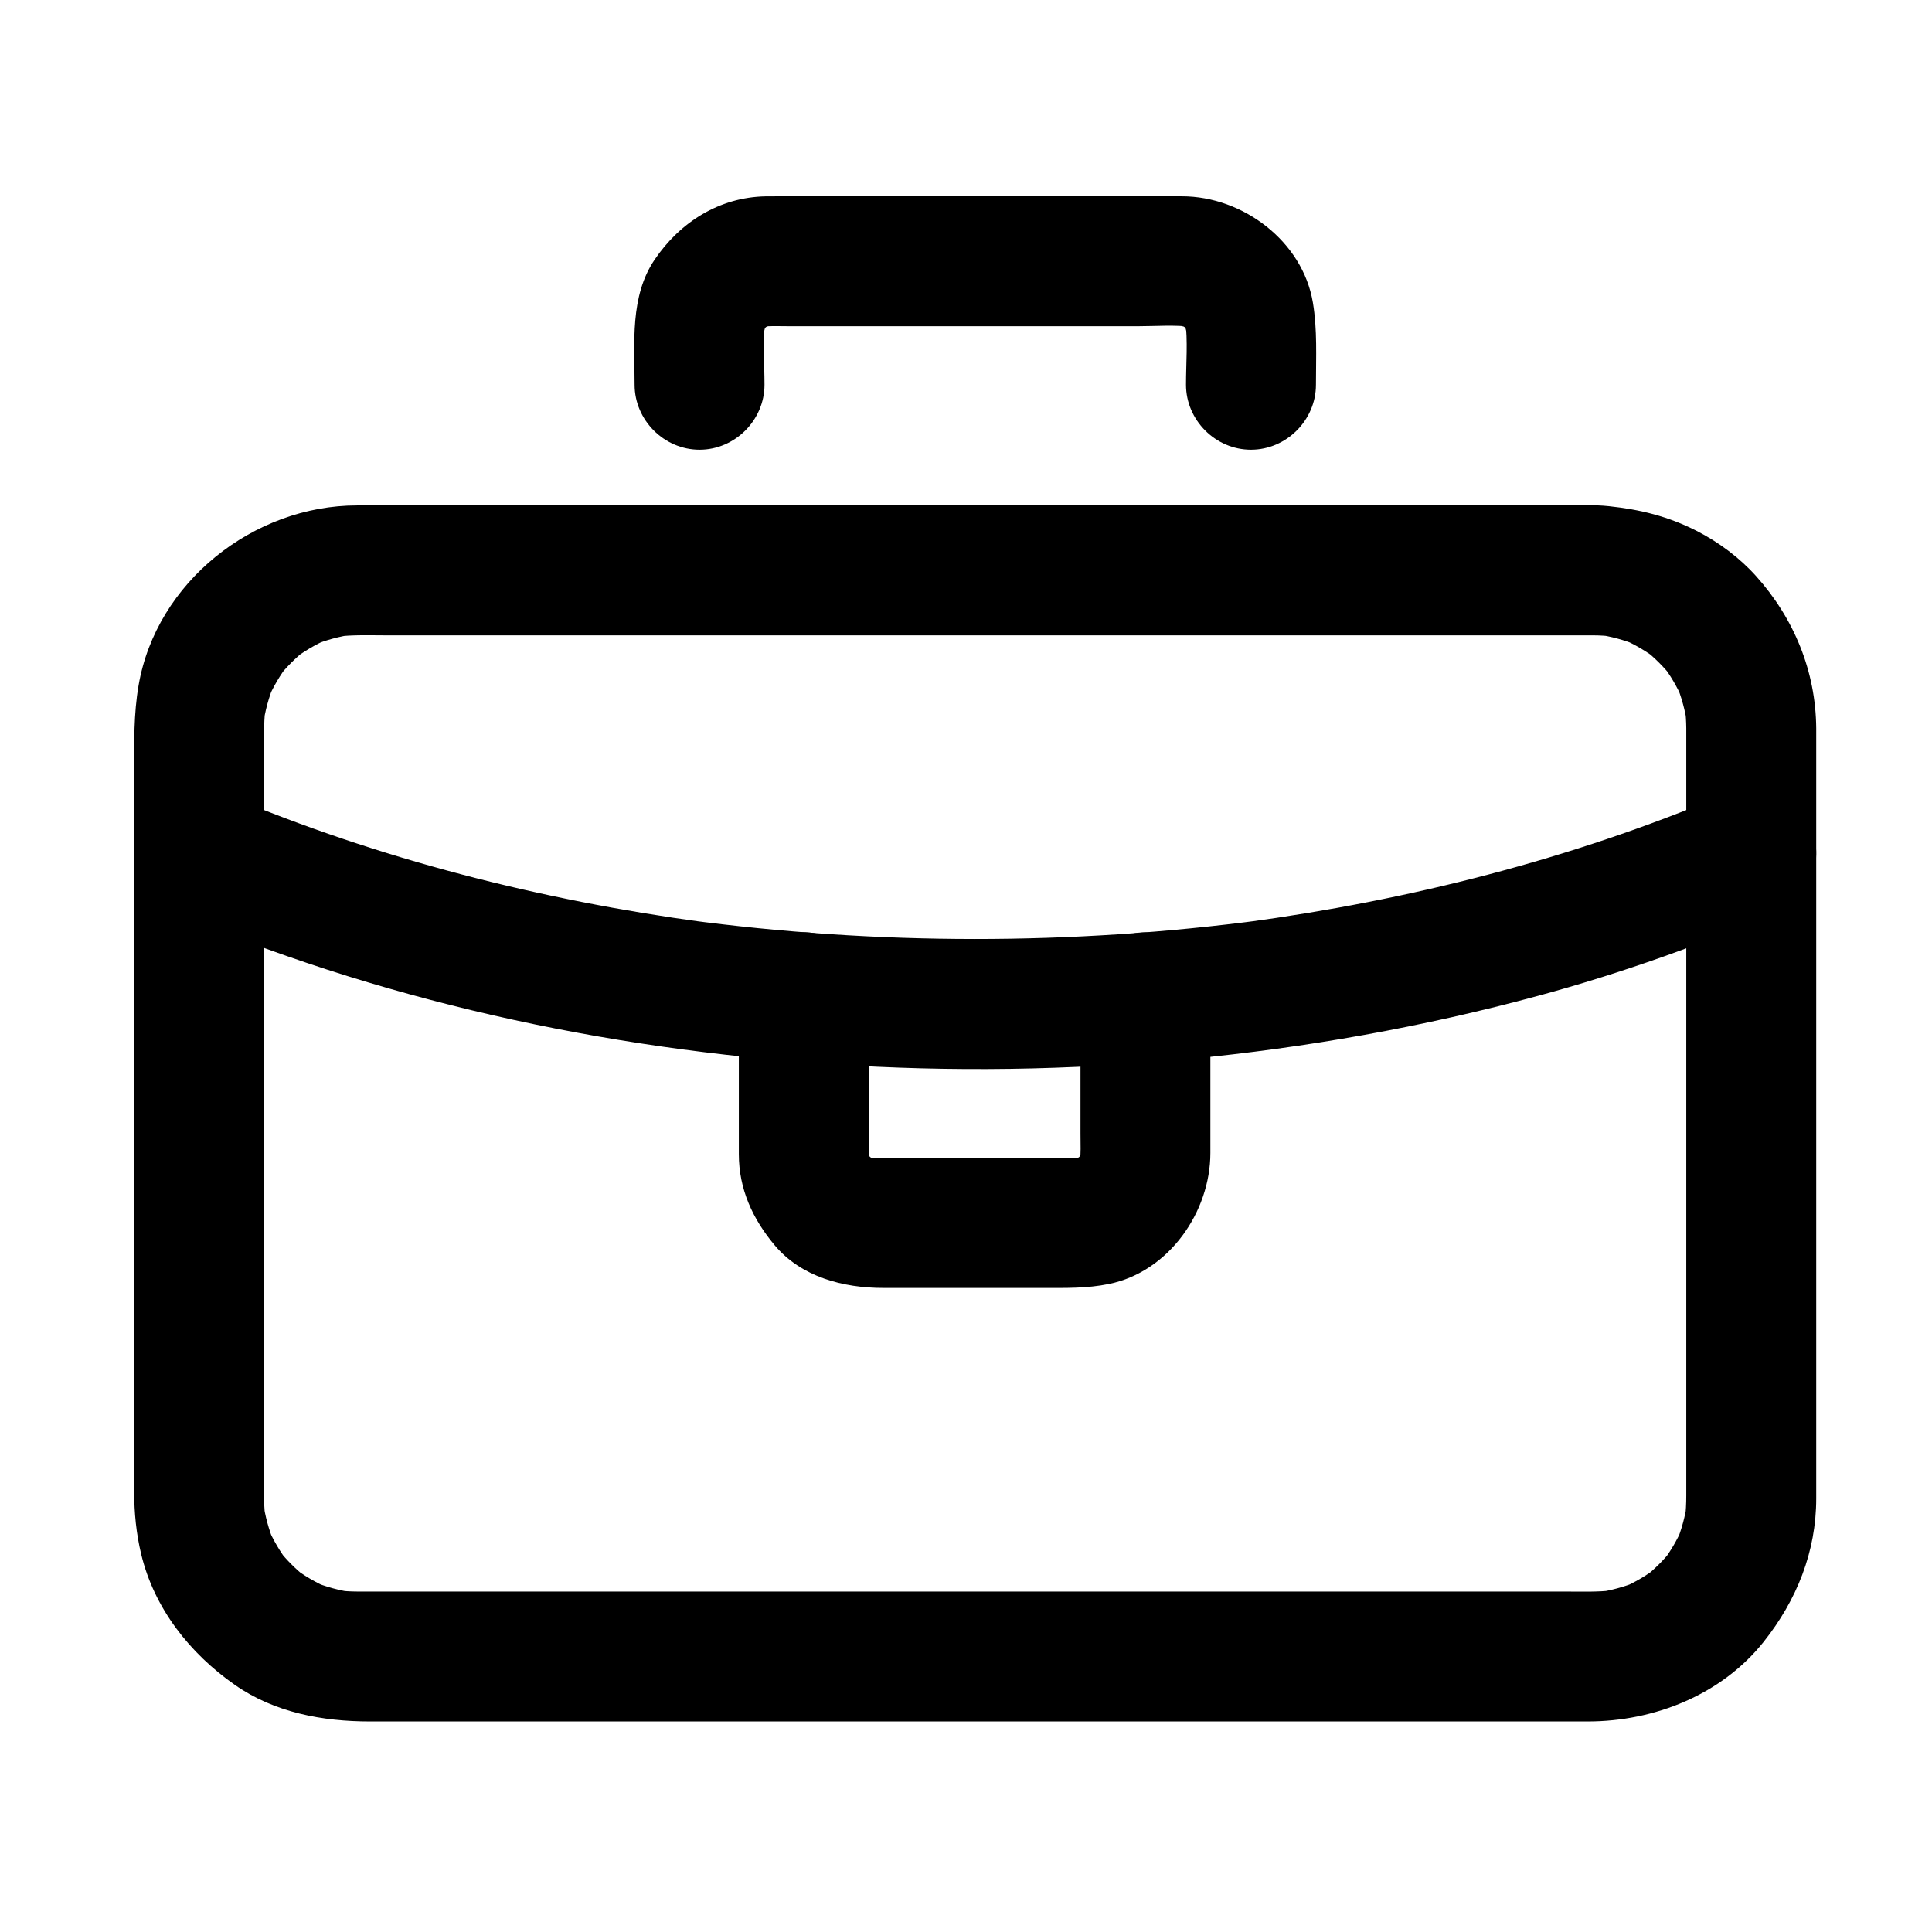 <?xml version="1.0" encoding="UTF-8"?>
<!-- The Best Svg Icon site in the world: iconSvg.co, Visit us! https://iconsvg.co -->
<svg fill="#000000" width="800px" height="800px" version="1.1" viewBox="144 144 512 512" xmlns="http://www.w3.org/2000/svg">
 <g>
  <path d="m590.88 337v49.609 94.797 58.93c0 2.098-0.098 4.184-0.352 6.269 0.203-1.527 0.41-3.051 0.613-4.578-0.52 3.738-1.492 7.344-2.938 10.832 0.578-1.371 1.156-2.742 1.734-4.113-1.461 3.383-3.316 6.527-5.562 9.449 0.898-1.16 1.793-2.324 2.691-3.484-2.141 2.699-4.555 5.113-7.254 7.254 1.16-0.898 2.324-1.793 3.484-2.691-2.922 2.246-6.066 4.098-9.449 5.562l4.113-1.734c-3.484 1.441-7.094 2.418-10.832 2.934 1.527-0.207 3.051-0.41 4.578-0.613-4.383 0.535-8.867 0.352-13.277 0.352h-23.832-80.098-97.055-82.465-36.324c-1.844 0-3.672-0.129-5.5-0.352 1.527 0.207 3.051 0.41 4.578 0.613-3.738-0.516-7.344-1.492-10.828-2.934 1.371 0.578 2.742 1.156 4.113 1.734-3.383-1.461-6.527-3.316-9.449-5.562 1.16 0.898 2.324 1.793 3.484 2.691-2.699-2.141-5.109-4.555-7.254-7.254 0.898 1.16 1.797 2.324 2.691 3.484-2.246-2.922-4.098-6.066-5.559-9.449 0.578 1.371 1.156 2.742 1.734 4.113-1.441-3.484-2.418-7.094-2.934-10.832 0.207 1.527 0.41 3.051 0.613 4.578-0.699-5.75-0.352-11.715-0.352-17.496v-34.176-94.547-61.922c0-2.316 0.07-4.613 0.352-6.922-0.207 1.527-0.41 3.051-0.613 4.578 0.516-3.738 1.492-7.344 2.934-10.832l-1.734 4.113c1.461-3.383 3.312-6.527 5.559-9.449-0.898 1.16-1.797 2.324-2.691 3.484 2.141-2.699 4.555-5.113 7.254-7.254-1.16 0.898-2.324 1.793-3.484 2.691 2.922-2.246 6.066-4.098 9.449-5.562-1.371 0.578-2.742 1.156-4.113 1.734 3.484-1.441 7.094-2.418 10.828-2.934-1.527 0.207-3.051 0.41-4.578 0.613 4.383-0.535 8.867-0.352 13.277-0.352h23.832 80.098 97.055 82.465 36.324c1.844 0 3.672 0.129 5.504 0.352-1.527-0.207-3.051-0.41-4.578-0.613 3.738 0.516 7.344 1.492 10.832 2.934l-4.113-1.734c3.383 1.461 6.531 3.316 9.449 5.562-1.16-0.898-2.324-1.793-3.484-2.691 2.699 2.141 5.113 4.555 7.254 7.254-0.898-1.16-1.793-2.324-2.691-3.484 2.246 2.922 4.098 6.066 5.562 9.449l-1.734-4.113c1.441 3.484 2.418 7.094 2.938 10.832-0.207-1.527-0.41-3.051-0.613-4.578 0.215 1.816 0.332 3.629 0.348 5.457 0.074 9.387 7.777 17.219 17.219 17.219 9.328 0 17.297-7.832 17.219-17.219-0.121-15.148-5.894-29.152-15.969-40.363-4.363-4.856-9.941-9.008-15.754-11.965-7.531-3.828-14.887-5.644-23.23-6.527-4.035-0.426-8.215-0.199-12.266-0.199h-60.273-92.688-93.555-62.875-10.074c-27.406 0-53.219 20.301-57.91 47.691-1.309 7.625-1.164 15.004-1.164 22.672v33.656 94.418 63.008c0 5.508 0.551 11.02 1.832 16.391 3.438 14.426 12.902 26.387 24.875 34.746 10.492 7.328 23.211 9.676 35.75 9.676h51.625 89.402 95.633 70.316 15.805c17.637 0 35.469-7.09 46.625-21.145 8.695-10.953 13.895-23.801 13.895-37.949v-4.453-27.129-91.695-74.066-6.766c0-9.387-7.832-17.219-17.219-17.219-9.387 0-17.219 7.832-17.219 17.219z"/>
  <path d="m346.6 245.96c0-5.66-0.531-11.582 0.199-17.203-0.207 1.527-0.41 3.051-0.613 4.578 0.254-1.523 0.656-2.965 1.234-4.394l-1.734 4.113c0.613-1.379 1.348-2.648 2.234-3.871-0.898 1.16-1.793 2.324-2.691 3.484 1.055-1.352 2.234-2.527 3.586-3.586-1.16 0.898-2.324 1.793-3.484 2.691 1.219-0.887 2.492-1.621 3.871-2.234-1.371 0.578-2.742 1.156-4.113 1.734 1.43-0.574 2.875-0.98 4.394-1.234-1.527 0.207-3.051 0.41-4.578 0.613 2.738-0.355 5.57-0.199 8.328-0.199h16.227 46.859 29.266c4.734 0 9.703-0.414 14.418 0.199-1.527-0.207-3.051-0.41-4.578-0.613 1.523 0.254 2.965 0.656 4.394 1.234-1.371-0.578-2.742-1.156-4.113-1.734 1.379 0.613 2.648 1.348 3.867 2.234-1.16-0.898-2.324-1.793-3.484-2.691 1.352 1.055 2.527 2.234 3.586 3.586-0.898-1.16-1.793-2.324-2.691-3.484 0.887 1.219 1.621 2.492 2.234 3.871l-1.734-4.113c0.574 1.43 0.98 2.875 1.234 4.394-0.203-1.527-0.41-3.051-0.613-4.578 0.727 5.621 0.199 11.543 0.199 17.203 0 9.387 7.832 17.219 17.219 17.219s17.219-7.832 17.219-17.219c0-7.273 0.391-14.582-0.812-21.781-2.715-16.273-18.598-28.156-34.684-28.156h-25.508-81.656c-1.055 0-2.109-0.008-3.164 0.012-12.27 0.227-22.723 6.836-29.457 16.809-6.551 9.695-5.285 22.023-5.285 33.117 0 9.387 7.832 17.219 17.219 17.219 9.371 0 17.207-7.832 17.207-17.219z"/>
  <path d="m599.41 355.22c-0.984 0.422-1.965 0.844-2.953 1.258 1.371-0.578 2.742-1.156 4.113-1.734-40.367 16.984-83.145 27.832-126.5 33.672 1.527-0.207 3.051-0.41 4.578-0.613-50.625 6.731-102.17 6.719-152.79-0.051 1.527 0.207 3.051 0.41 4.578 0.613-43.223-5.852-85.863-16.684-126.11-33.613l4.113 1.734c-0.988-0.418-1.977-0.84-2.961-1.262-4.465-1.918-8.375-3.082-13.27-1.734-4.305 1.184-8.035 4.062-10.293 7.914-2.328 3.977-2.957 8.824-1.734 13.27 1.062 3.859 4.055 8.633 7.914 10.293 56.027 24.07 115.78 37.094 176.57 41.078 62.57 4.102 126.4-1.73 186.96-18.145 22.285-6.039 43.969-13.828 65.176-22.938 3.856-1.656 6.852-6.434 7.914-10.293 1.223-4.445 0.594-9.293-1.734-13.27-2.254-3.848-5.988-6.731-10.293-7.914-4.894-1.348-8.809-0.184-13.27 1.734z"/>
  <path d="m430.34 408.3v21.535 14.543c0 2.719 0.152 5.504-0.199 8.207 0.207-1.527 0.41-3.051 0.613-4.578-0.254 1.523-0.656 2.965-1.234 4.394l1.734-4.113c-0.613 1.379-1.348 2.648-2.234 3.867 0.898-1.16 1.793-2.324 2.691-3.484-1.055 1.352-2.234 2.527-3.586 3.586 1.16-0.898 2.324-1.793 3.484-2.691-1.219 0.887-2.492 1.621-3.867 2.234 1.371-0.578 2.742-1.156 4.113-1.734-1.43 0.574-2.875 0.98-4.394 1.234 1.527-0.203 3.051-0.41 4.578-0.613-3.363 0.434-6.867 0.199-10.246 0.199h-19.504-19.148c-3.496 0-7.125 0.254-10.602-0.199 1.527 0.207 3.051 0.41 4.578 0.613-1.523-0.254-2.965-0.656-4.394-1.234l4.113 1.734c-1.379-0.613-2.648-1.348-3.871-2.234 1.16 0.898 2.324 1.793 3.484 2.691-1.352-1.055-2.527-2.234-3.586-3.586 0.898 1.16 1.793 2.324 2.691 3.484-0.887-1.219-1.621-2.492-2.234-3.867 0.578 1.371 1.156 2.742 1.734 4.113-0.574-1.43-0.98-2.875-1.234-4.394 0.207 1.527 0.41 3.051 0.613 4.578-0.336-2.594-0.199-5.258-0.199-7.867v-14.402-22.035c0-9.387-7.832-17.219-17.219-17.219s-17.219 7.832-17.219 17.219v36.77 4.812c0 9.246 3.672 17.199 9.508 24.148 7.09 8.441 18.203 11.305 28.742 11.305h42.277c5.973 0 11.66 0.156 17.582-1.055 15.863-3.246 26.855-19.078 26.855-34.734v-41.23c0-9.387-7.832-17.219-17.219-17.219-9.371 0.004-17.203 7.836-17.203 17.223z"/>
 </g>
</svg>